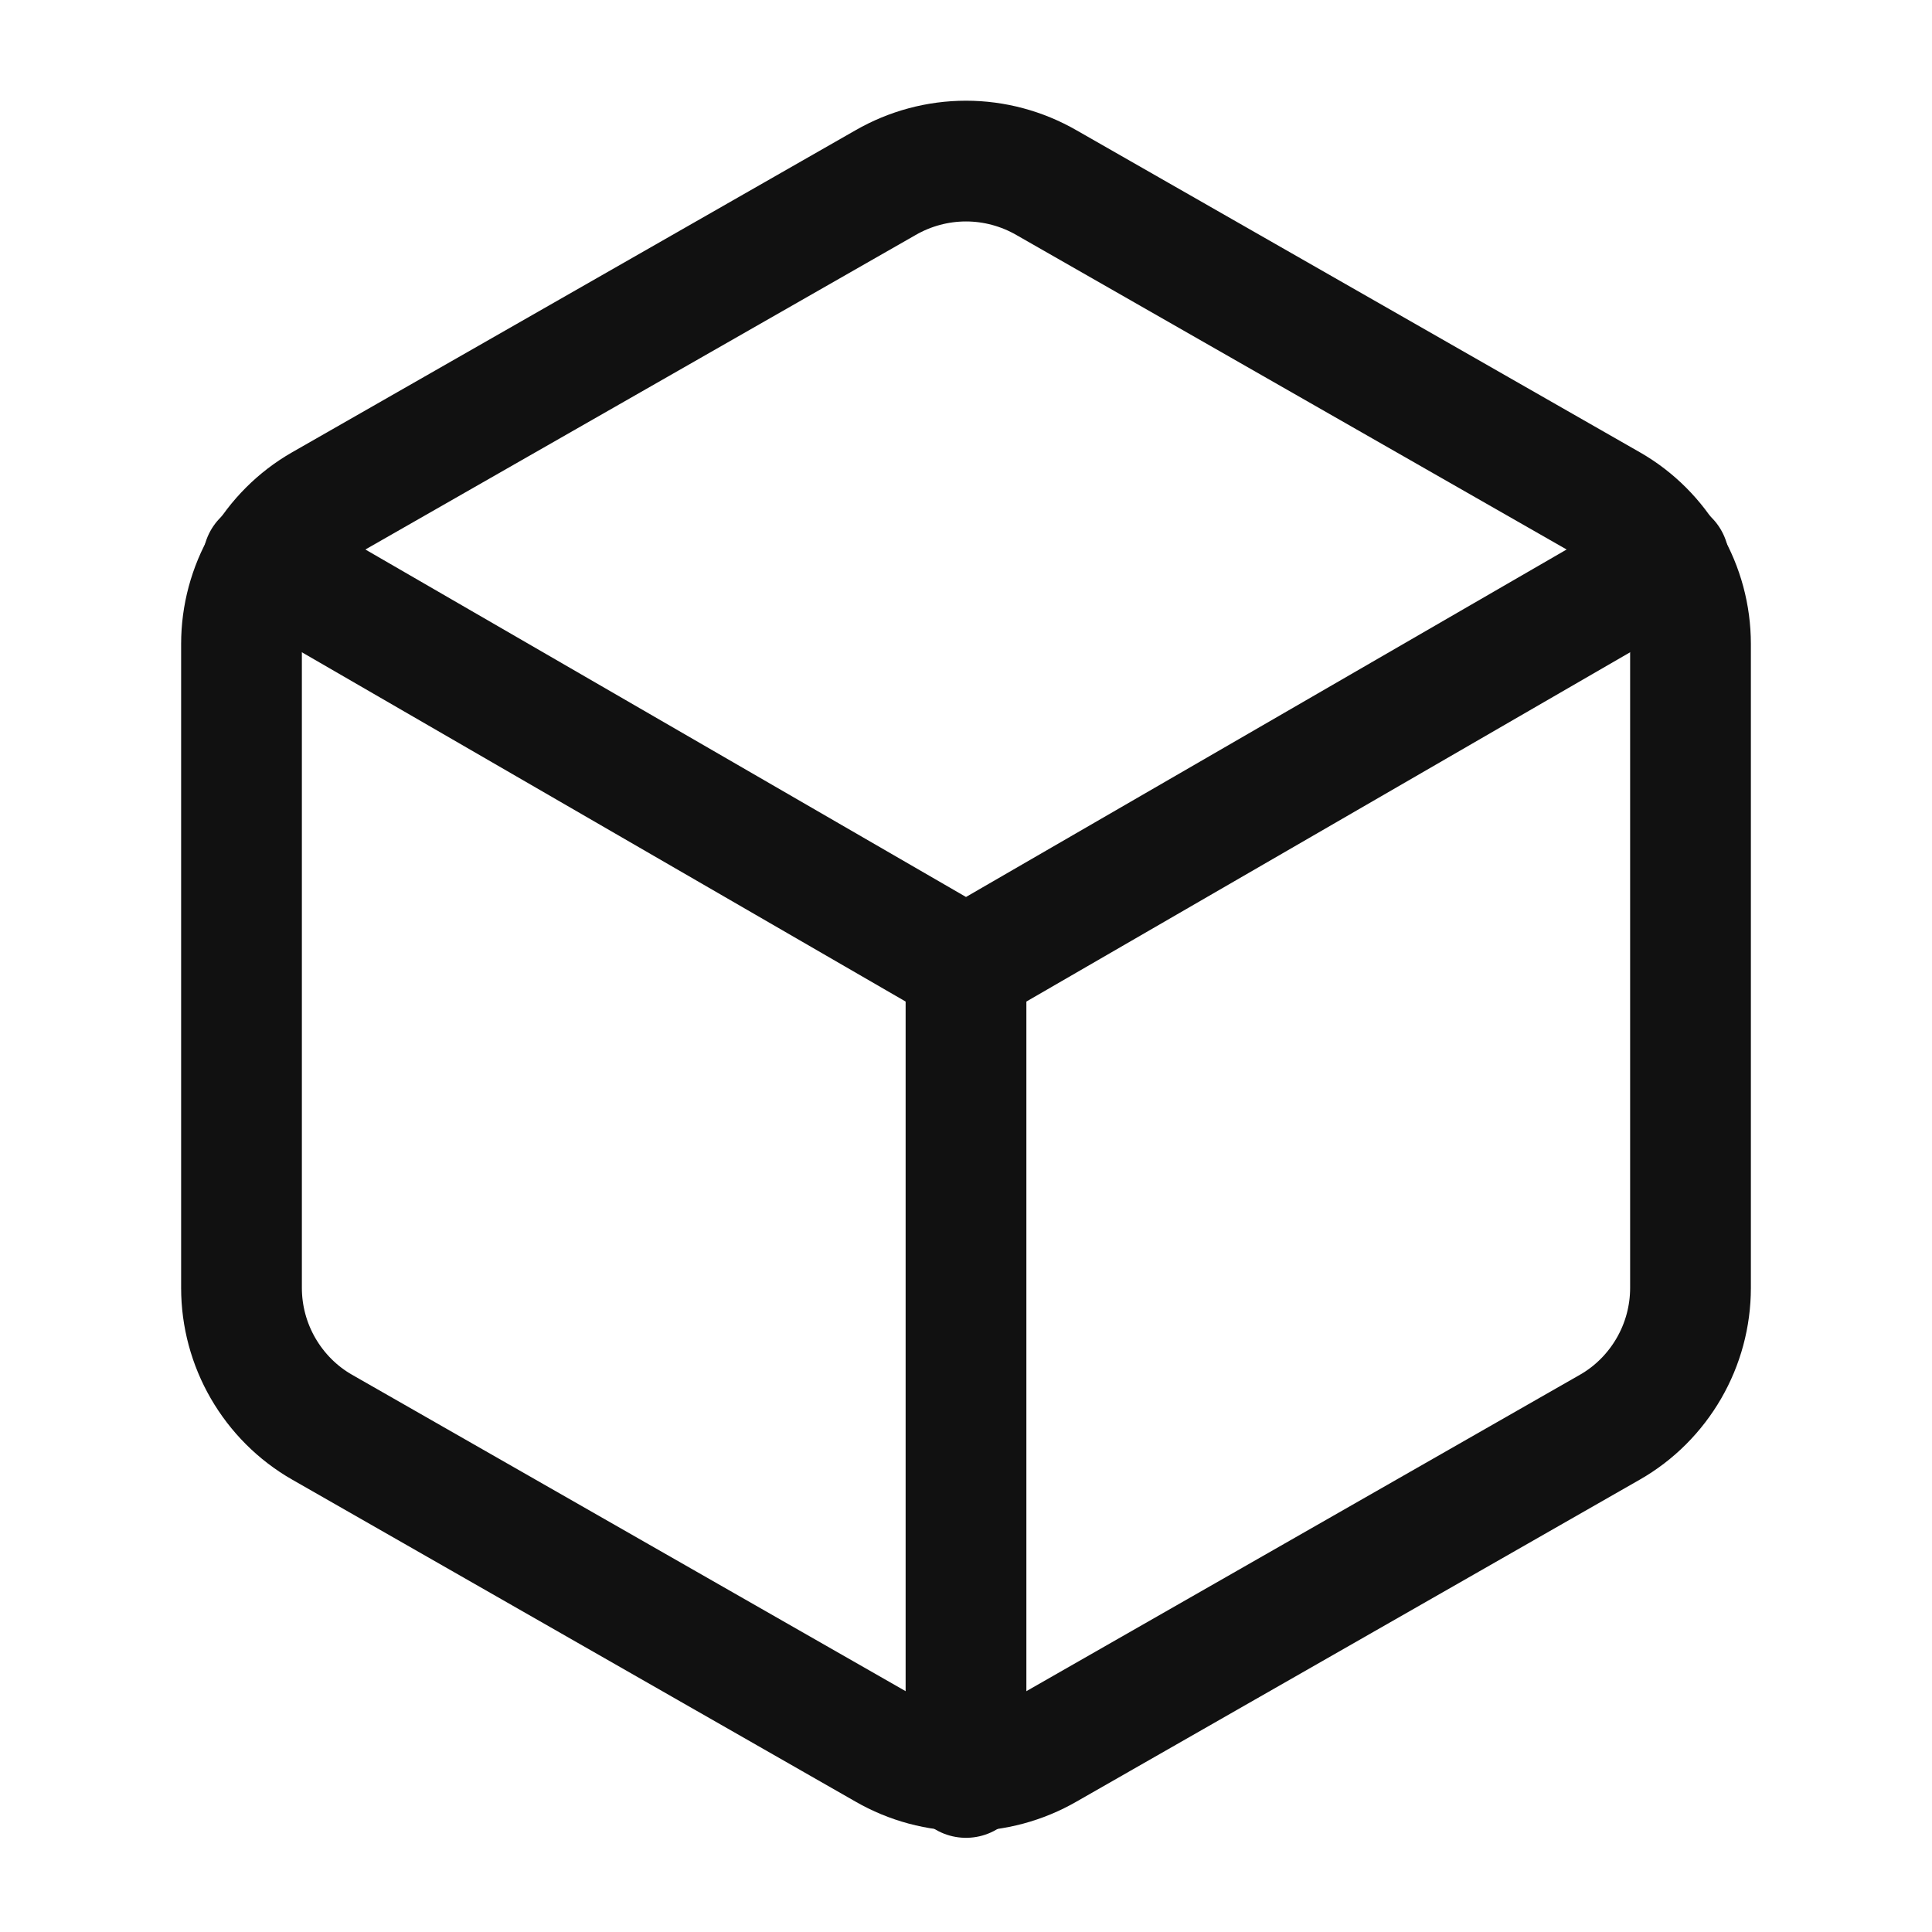 <svg xmlns="http://www.w3.org/2000/svg" fill="none" viewBox="0 0 16 16" height="16" width="16">
<path stroke-linejoin="round" stroke-linecap="round" stroke="#111111" d="M14 10.666V5.333C14 5.099 13.938 4.869 13.821 4.667C13.704 4.465 13.536 4.296 13.333 4.18L8.667 1.513C8.464 1.396 8.234 1.334 8 1.334C7.766 1.334 7.536 1.396 7.333 1.513L2.667 4.18C2.464 4.296 2.296 4.465 2.179 4.667C2.062 4.869 2 5.099 2 5.333V10.666C2 10.9 2.062 11.13 2.179 11.332C2.296 11.534 2.464 11.703 2.667 11.819L7.333 14.486C7.536 14.603 7.766 14.665 8 14.665C8.234 14.665 8.464 14.603 8.667 14.486L13.333 11.819C13.536 11.703 13.704 11.534 13.821 11.332C13.938 11.13 14 10.9 14 10.666Z"></path>
<path stroke-linejoin="round" stroke-linecap="round" stroke="#111111" d="M2.18 4.639L8 8.006L13.82 4.639"></path>
<path stroke-linejoin="round" stroke-linecap="round" stroke="#111111" d="M8 14.72V8"></path>
</svg>
